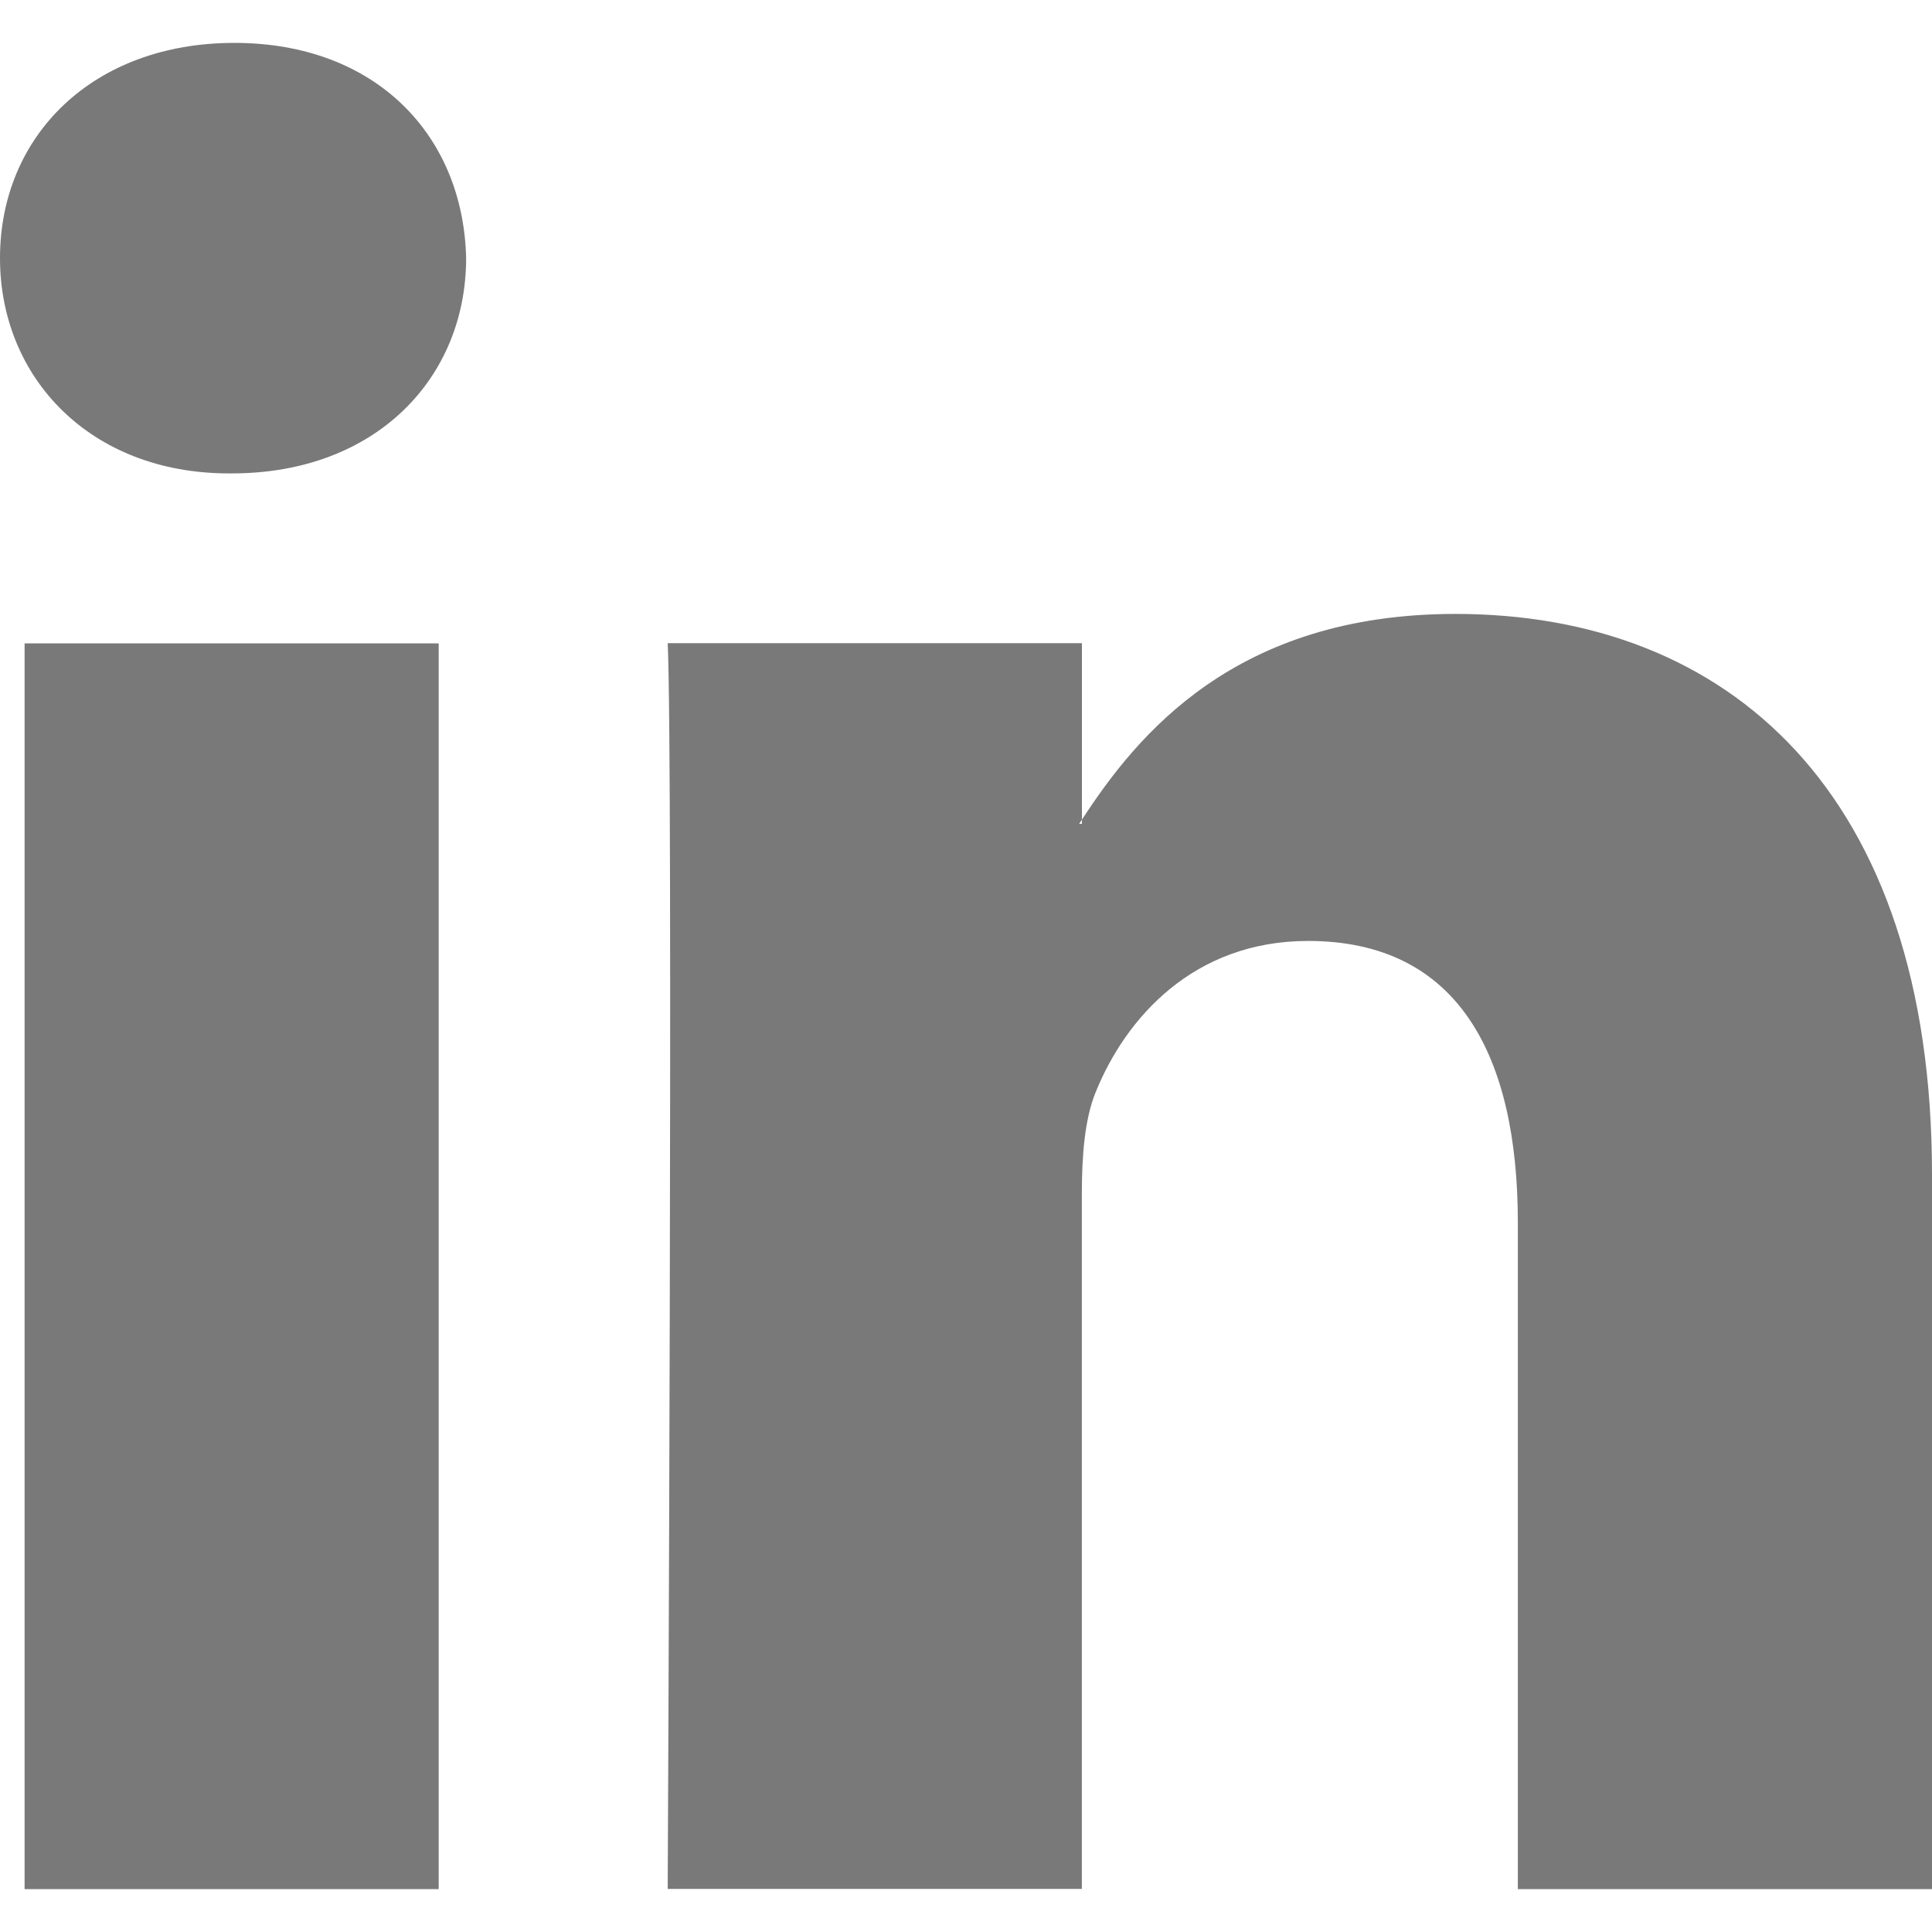 <svg id="Layer_1" data-name="Layer 1" xmlns="http://www.w3.org/2000/svg" viewBox="0 0 300 300"><defs><style>.cls-1{fill:#797979;}</style></defs><path class="cls-1" d="M300,182.41V293.34H235.69V189.85c0-26-9.29-43.74-32.57-43.74-17.77,0-28.33,11.95-33,23.52-1.69,4.14-2.13,9.88-2.13,15.68v108H103.68s.86-175.29,0-193.44H168v27.41c-.13.22-.31.43-.43.64H168v-.64c8.55-13.15,23.79-31.95,58-31.95,42.32,0,74,27.65,74,87.05ZM36.39,6.66C14.39,6.66,0,21.1,0,40.08,0,58.65,14,73.51,35.55,73.51H36c22.43,0,36.38-14.86,36.38-33.43-.43-19-13.95-33.42-36-33.42ZM3.82,293.34h64.3V99.9H3.82Zm0,0"/></svg>